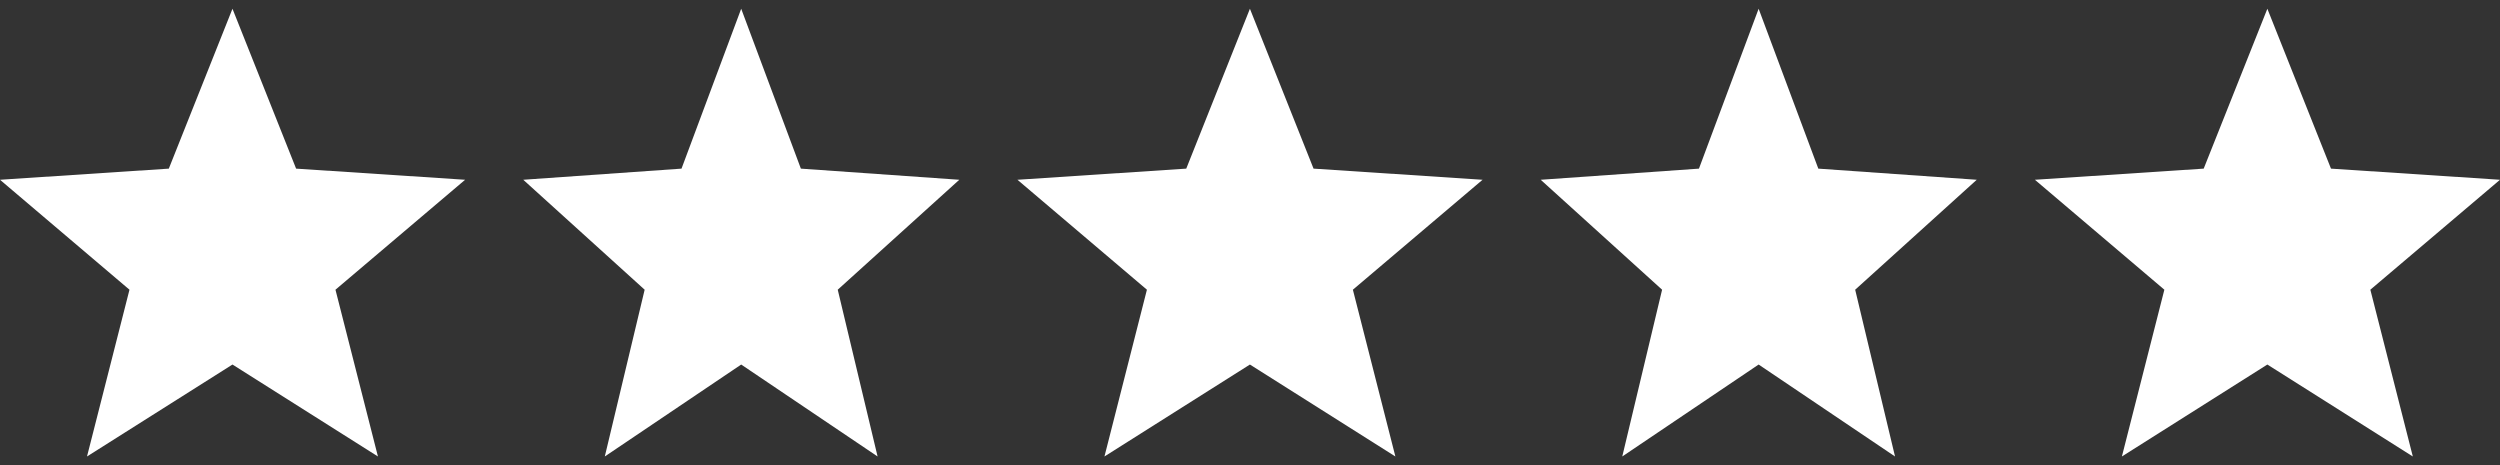 <svg width="86" height="16" viewBox="0 0 86 16" fill="none" xmlns="http://www.w3.org/2000/svg">
<rect x="0" y="0" width="86" height="16" fill="#333333" stroke="none"/>
<g clip-path="url(#clip0_1213_1042)">
<path d="M16 6.184L10.186 5.801L7.997 0.301L5.807 5.801L0 6.184L4.454 9.966L2.993 15.703L7.997 12.54L13.001 15.703L11.54 9.966L16 6.184Z" fill="white"/>
</g>
<g clip-path="url(#clip1_1213_1042)">
<path d="M33 6.184L27.55 5.801L25.497 0.301L23.444 5.801L18 6.184L22.176 9.966L20.805 15.703L25.497 12.54L30.189 15.703L28.818 9.966L33 6.184Z" fill="white"/>
</g>
<g clip-path="url(#clip2_1213_1042)">
<path d="M51 6.184L45.186 5.801L42.997 0.301L40.807 5.801L35 6.184L39.454 9.966L37.993 15.703L42.997 12.54L48.001 15.703L46.539 9.966L51 6.184Z" fill="white"/>
</g>
<g clip-path="url(#clip3_1213_1042)">
<path d="M68 6.184L62.55 5.801L60.497 0.301L58.444 5.801L53 6.184L57.176 9.966L55.806 15.703L60.497 12.54L65.189 15.703L63.818 9.966L68 6.184Z" fill="white"/>
</g>
<g clip-path="url(#clip4_1213_1042)">
<path d="M86 6.184L80.186 5.801L77.997 0.301L75.807 5.801L70 6.184L74.454 9.966L72.993 15.703L77.997 12.54L83.001 15.703L81.54 9.966L86 6.184Z" fill="white"/>
</g>
<defs>
<clipPath id="clip0_1213_1042">
<rect width="16" height="16" fill="white"/>
</clipPath>
<clipPath id="clip1_1213_1042">
<rect width="15" height="16" fill="white" transform="translate(18)"/>
</clipPath>
<clipPath id="clip2_1213_1042">
<rect width="16" height="16" fill="white" transform="translate(35)"/>
</clipPath>
<clipPath id="clip3_1213_1042">
<rect width="15" height="16" fill="white" transform="translate(53)"/>
</clipPath>
<clipPath id="clip4_1213_1042">
<rect width="16" height="16" fill="white" transform="translate(70)"/>
</clipPath>
</defs>
</svg>
